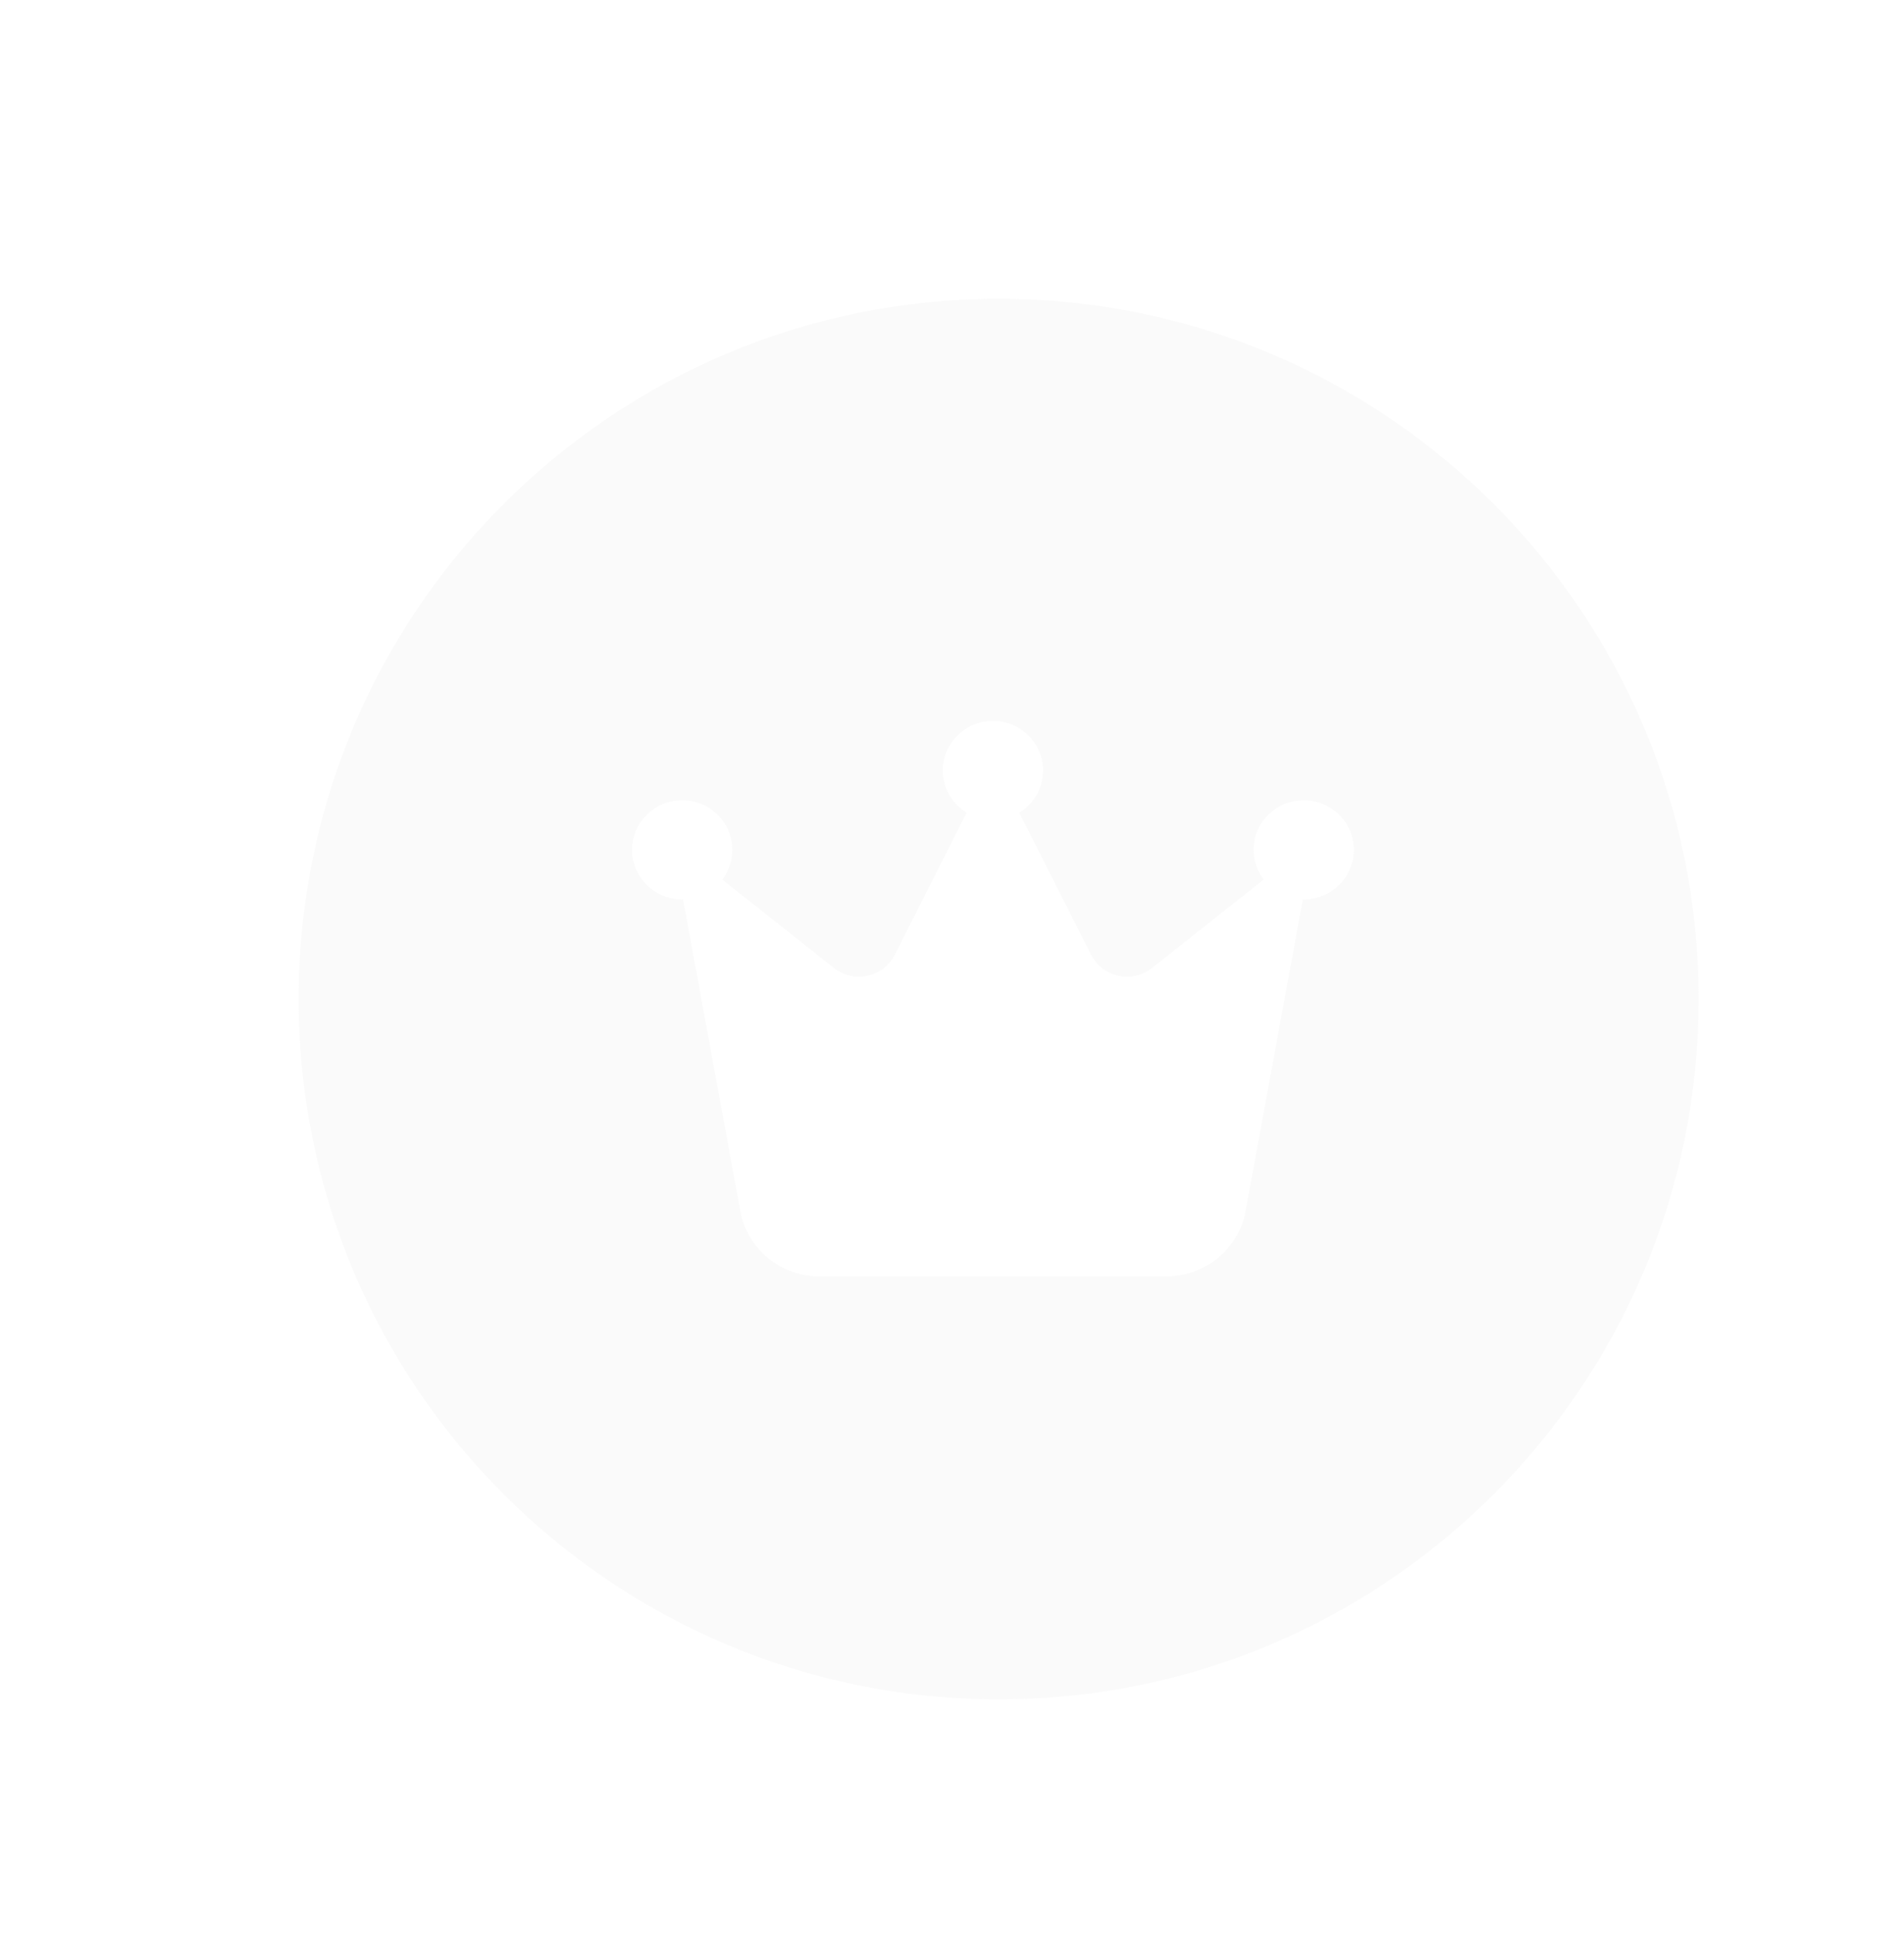 <svg width="204" height="207" viewBox="0 0 204 207" fill="none" xmlns="http://www.w3.org/2000/svg">
<g opacity="0.5" filter="url(#filter0_di_947_313)">
<path fill-rule="evenodd" clip-rule="evenodd" d="M105 20C63.579 20 30 53.579 30 95C30 136.421 63.579 170 105 170C146.421 170 180 136.421 180 95C180 53.579 146.421 20 105 20ZM109.758 70.52C109.758 72.419 108.738 74.105 107.207 75.035L114.9 90.251C116.122 92.668 119.29 93.358 121.425 91.672L133.387 82.205C132.716 81.315 132.313 80.213 132.313 79.018C132.313 76.084 134.716 73.707 137.683 73.707C140.65 73.707 143.053 76.084 143.053 79.018C143.053 81.953 140.65 84.329 137.683 84.329H137.589L131.454 117.71C130.702 121.76 127.144 124.694 122.996 124.694H85.78C81.618 124.694 78.061 121.746 77.322 117.71L71.187 84.329H71.093C68.126 84.329 65.723 81.953 65.723 79.018C65.723 76.084 68.126 73.707 71.093 73.707C74.06 73.707 76.463 76.084 76.463 79.018C76.463 80.213 76.06 81.315 75.389 82.205L87.351 91.672C89.486 93.358 92.654 92.668 93.876 90.251L101.569 75.035C100.038 74.105 99.018 72.432 99.018 70.52C99.018 67.586 101.421 65.209 104.388 65.209C107.355 65.209 109.758 67.586 109.758 70.52Z" fill="#F5F5F5"/>
</g>
<defs>
<filter id="filter0_di_947_313" x="0" y="0" width="210" height="210" filterUnits="userSpaceOnUse" color-interpolation-filters="sRGB">
<feFlood flood-opacity="0" result="BackgroundImageFix"/>
<feColorMatrix in="SourceAlpha" type="matrix" values="0 0 0 0 0 0 0 0 0 0 0 0 0 0 0 0 0 0 127 0" result="hardAlpha"/>
<feOffset dy="10"/>
<feGaussianBlur stdDeviation="15"/>
<feComposite in2="hardAlpha" operator="out"/>
<feColorMatrix type="matrix" values="0 0 0 0 0 0 0 0 0 0 0 0 0 0 0 0 0 0 0.05 0"/>
<feBlend mode="normal" in2="BackgroundImageFix" result="effect1_dropShadow_947_313"/>
<feBlend mode="normal" in="SourceGraphic" in2="effect1_dropShadow_947_313" result="shape"/>
<feColorMatrix in="SourceAlpha" type="matrix" values="0 0 0 0 0 0 0 0 0 0 0 0 0 0 0 0 0 0 127 0" result="hardAlpha"/>
<feOffset dx="2" dy="2"/>
<feGaussianBlur stdDeviation="0.5"/>
<feComposite in2="hardAlpha" operator="arithmetic" k2="-1" k3="1"/>
<feColorMatrix type="matrix" values="0 0 0 0 1 0 0 0 0 1 0 0 0 0 1 0 0 0 1 0"/>
<feBlend mode="normal" in2="shape" result="effect2_innerShadow_947_313"/>
</filter>
</defs>
</svg>
